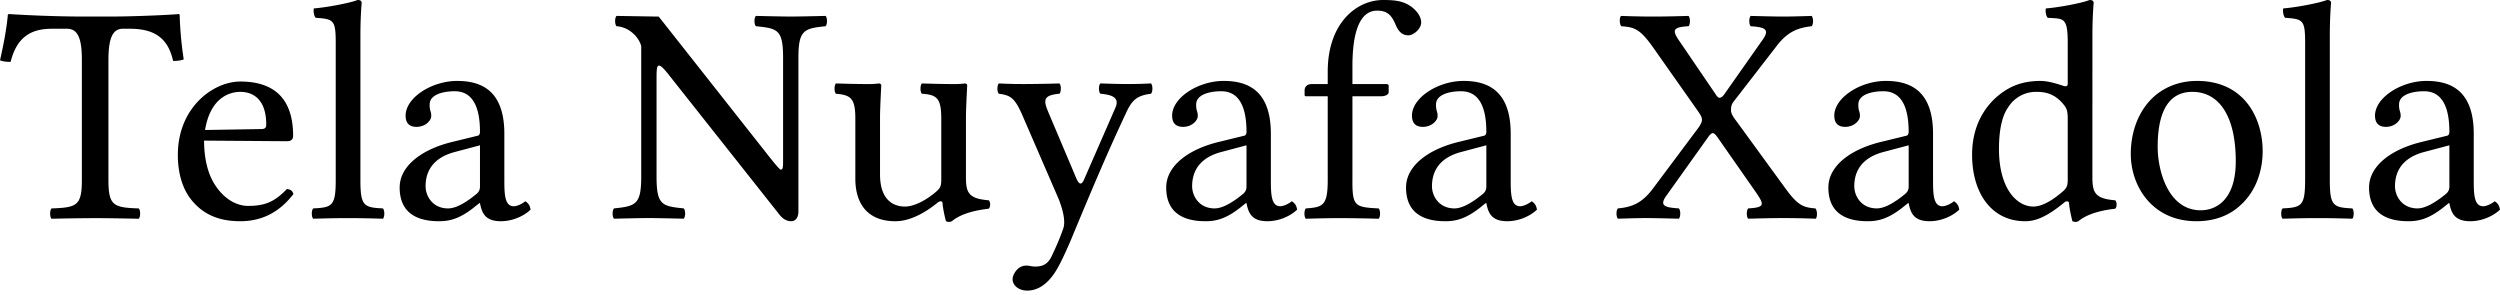 <svg xmlns="http://www.w3.org/2000/svg" width="110" height="13"><path fill="#000" fill-rule="nonzero" d="M21.119 6.393v1.815c0 .179-.083.275-.193.357-.357.29-.824.605-1.21.605-.687 0-.99-.55-.99-.976 0-.619.29-1.251 1.307-1.512l1.086-.289Zm0 2.544c.082.426.22.797.921.797.522 0 1.017-.234 1.306-.509-.027-.165-.082-.275-.234-.37-.11.095-.343.22-.508.22-.399 0-.413-.537-.413-1.17v-2.02c0-1.953-1.072-2.324-2.076-2.324-1.127 0-2.268.742-2.268 1.526 0 .33.165.495.48.495.4 0 .647-.289.647-.468a.618.618 0 0 0-.041-.247.95.95 0 0 1-.028-.275c0-.426.578-.577 1.1-.577.468 0 1.114.233 1.114 1.787 0 .096-.041.151-.083.165l-1.182.289c-1.32.33-2.269 1.058-2.269 1.993 0 1.128.77 1.485 1.733 1.485.467 0 .893-.11 1.498-.577l.275-.22h.028Zm-6.347-1.018c0 1.141-.152 1.21-.99 1.251-.083.083-.083.372 0 .454.48-.014.99-.027 1.54-.027s1.072.013 1.526.027c.082-.082.082-.371 0-.454-.839-.04-.99-.11-.99-1.25V1.58c0-.894.055-1.444.055-1.444 0-.096-.055-.137-.179-.137-.344.137-1.375.33-1.925.371-.027.11 0 .33.083.413.797.055.88.096.88 1.127v6.008Zm-5.75-2.2c.26-1.553 1.223-1.677 1.553-1.677.522 0 1.14.289 1.14 1.444 0 .124-.054.192-.205.192L9.02 5.72Zm3.601 2.599c-.508.522-.907.742-1.705.742-.495 0-1.072-.288-1.498-.99-.275-.453-.44-1.086-.44-1.883l3.657.027c.165 0 .261-.082.261-.233 0-1.155-.412-2.393-2.323-2.393-1.196 0-2.75 1.142-2.75 3.231 0 .77.192 1.513.646 2.035.468.55 1.114.88 2.104.88 1.045 0 1.787-.481 2.337-1.196-.041-.138-.124-.206-.289-.22Zm-7.852-.399V2.667c0-.88.137-1.402.632-1.402h.303c1.03 0 1.677.357 1.91 1.416.152 0 .344-.014.468-.069A15.854 15.854 0 0 1 7.905.66c0-.014-.027-.041-.04-.041-.468.041-1.994.11-3.08.11H3.601A56.58 56.58 0 0 1 .4.619C.37.619.344.646.344.66.289 1.28.15 1.994 0 2.654c.137.055.302.068.467.068.275-1.1.908-1.457 1.815-1.457h.674c.509 0 .646.523.646 1.361V7.92c0 1.141-.234 1.21-1.334 1.251-.082.083-.082.372 0 .454a101.38 101.38 0 0 1 1.925-.027c.523 0 1.224.013 1.911.027.083-.082.083-.371 0-.454-1.1-.04-1.333-.11-1.333-1.25Zm60.628-1.526v1.815c0 .179-.082.275-.192.357-.358.29-.825.605-1.21.605-.688 0-.99-.55-.99-.976 0-.619.289-1.251 1.306-1.512l1.086-.289Zm0 2.544c.083.426.22.797.921.797.523 0 1.018-.234 1.306-.509-.027-.165-.082-.275-.233-.37-.11.095-.344.22-.51.22-.398 0-.412-.537-.412-1.17v-2.02c0-1.953-1.072-2.324-2.076-2.324-1.127 0-2.268.742-2.268 1.526 0 .33.165.495.481.495.399 0 .646-.289.646-.468a.618.618 0 0 0-.041-.247.95.95 0 0 1-.028-.275c0-.426.578-.577 1.1-.577.468 0 1.114.233 1.114 1.787 0 .096-.041.151-.083.165l-1.182.289c-1.32.33-2.268 1.058-2.268 1.993 0 1.128.77 1.485 1.732 1.485.467 0 .894-.11 1.498-.577l.275-.22h.028Zm-5.892-1.018V4.235h1.279c.123 0 .316-.055.316-.18v-.274c0-.055-.041-.083-.11-.083h-1.485v-.783c0-2.117.633-2.447 1.086-2.447.413 0 .633.165.825.646.11.247.261.44.55.44.234 0 .564-.29.564-.564 0-.234-.151-.481-.44-.701C61.734.04 61.377 0 60.855 0 59.7 0 58.42 1.004 58.42 3.15v.55h-.701c-.248 0-.316.164-.316.274v.18c0 .068.013.082.068.082h.949v3.684c0 1.141-.22 1.196-.962 1.251-.083.083-.083.372 0 .454.48-.014.962-.027 1.512-.027s1.21.013 1.691.027c.083-.082.083-.371 0-.454-1.072-.055-1.155-.11-1.155-1.25Zm-4.661-1.526v1.815c0 .179-.082.275-.192.357-.358.29-.825.605-1.21.605-.688 0-.99-.55-.99-.976 0-.619.289-1.251 1.306-1.512l1.086-.289Zm0 2.544c.083.426.22.797.921.797.523 0 1.018-.234 1.306-.509-.027-.165-.082-.275-.234-.37-.11.095-.343.219-.508.219-.399 0-.413-.536-.413-1.169v-2.02c0-1.953-1.072-2.324-2.076-2.324-1.127 0-2.268.742-2.268 1.526 0 .33.165.495.481.495.399 0 .646-.289.646-.468a.618.618 0 0 0-.041-.247.95.95 0 0 1-.028-.275c0-.426.578-.577 1.1-.577.468 0 1.114.233 1.114 1.787 0 .096-.041.151-.083.165l-1.182.289c-1.32.33-2.268 1.058-2.268 1.993 0 1.127.77 1.485 1.732 1.485.467 0 .894-.11 1.498-.577l.275-.22h.028Zm-8.313 2.86c.207-.372.385-.77.564-1.183 1.1-2.654 1.705-4.056 2.434-5.61.26-.577.467-.797 1.113-.88.083-.082.083-.37 0-.453-.275.014-.591.027-.976.027-.412 0-.839-.013-1.251-.027-.083.082-.083.371 0 .453.426.042.88.124.66.62l-1.375 3.148c-.096.233-.206.26-.33-.014l-1.21-2.86c-.247-.577-.316-.825.454-.893.082-.083.082-.372 0-.454a59.67 59.67 0 0 1-1.554.027c-.467 0-.838-.013-1.113-.027-.083.082-.083.371 0 .454.536.068.715.192 1.072 1.03l1.567 3.617c.11.288.33.907.193 1.292-.165.467-.33.839-.536 1.265-.152.275-.344.399-.688.399-.192 0-.247-.042-.398-.042-.4 0-.605.413-.605.592 0 .288.275.508.646.508.289 0 .838-.11 1.333-.99Zm-7.125-2.063c.536 0 1.183-.275 1.856-.825.069-.055.193-.083.206.014.028.357.152.81.152.81.11.042.165.042.26 0 .303-.247.785-.453 1.623-.55.083-.082.083-.288 0-.37-.88-.069-1.003-.33-1.003-1.004V5.17c0-.412.055-1.416.055-1.416 0-.041-.042-.082-.11-.082a3.437 3.437 0 0 1-.482.027c-.44 0-.934-.014-1.402-.027-.082.082-.082.37 0 .453.674.042.853.207.853 1.114v2.653c0 .262-.028.372-.22.537-.51.44-1.032.66-1.375.66-.413 0-1.1-.193-1.1-1.417V5.17c0-.412.055-1.416.055-1.416 0-.041-.041-.082-.11-.082a3.437 3.437 0 0 1-.481.027c-.44 0-.935-.014-1.403-.027-.082.082-.082.37 0 .453.66.055.853.206.853 1.1v2.64c0 .948.412 1.87 1.773 1.87Zm-4.952-7.177v4.496c0 .261 0 .412-.096.412-.055 0-.262-.247-.66-.756L28.984.73 27.128.7c-.083.083-.083.371 0 .454.591.041 1.004.522 1.086.88v5.733c0 1.223-.234 1.306-1.196 1.402-.083.083-.083.371 0 .454.591-.014 1.21-.028 1.54-.028.316 0 .948.014 1.526.028.082-.083.082-.371 0-.454-.963-.096-1.196-.151-1.196-1.402V3.56c0-.468 0-.674.11-.674.082 0 .234.151.467.454l4.798 6.063c.152.206.33.33.55.33.193 0 .317-.165.317-.426v-6.75c0-1.224.233-1.307 1.196-1.403.082-.083.082-.371 0-.454-.564.014-1.224.028-1.54.028-.303 0-.921-.014-1.526-.028-.083.083-.083.371 0 .454.962.096 1.196.151 1.196 1.402Zm73.317 3.836v1.815c0 .179-.083.275-.193.357-.357.29-.825.605-1.21.605-.687 0-.99-.55-.99-.976 0-.619.29-1.251 1.307-1.512l1.086-.289Zm0 2.544c.082.426.22.797.92.797.523 0 1.018-.234 1.307-.509-.027-.165-.083-.275-.234-.37-.11.095-.343.22-.508.22-.4 0-.413-.537-.413-1.17v-2.02c0-1.953-1.072-2.324-2.076-2.324-1.127 0-2.268.742-2.268 1.526 0 .33.165.495.48.495.4 0 .647-.289.647-.468a.619.619 0 0 0-.041-.247.951.951 0 0 1-.028-.275c0-.426.578-.577 1.1-.577.468 0 1.114.233 1.114 1.787 0 .096-.041.151-.083.165l-1.182.289c-1.32.33-2.269 1.058-2.269 1.993 0 1.128.77 1.485 1.733 1.485.467 0 .893-.11 1.498-.577l.275-.22h.028Zm-6.348-1.018c0 1.141-.15 1.21-.99 1.251-.082.083-.082.372 0 .454.482-.014.99-.027 1.54-.027s1.073.013 1.527.027c.082-.082.082-.371 0-.454-.84-.04-.99-.11-.99-1.25V1.58c0-.894.055-1.444.055-1.444 0-.096-.055-.137-.18-.137-.343.137-1.374.33-1.924.371-.027.11 0 .33.083.413.797.055.88.096.88 1.127v6.008Zm-7.67-1.14c0 1.401.935 2.955 2.887 2.955.88 0 1.54-.302 2.008-.77.618-.591.907-1.457.907-2.31 0-1.43-.784-3.093-2.887-3.093-.908 0-1.664.371-2.159.962-.495.592-.756 1.389-.756 2.255Zm2.709-2.737c1.182 0 1.91 1.073 1.91 3.052 0 1.733-.893 2.159-1.54 2.159-1.43 0-1.896-1.732-1.896-2.791 0-1.196.288-2.42 1.526-2.42Zm-5.484 3.85c0 .26-.028.37-.22.536-.509.44-.949.66-1.292.66-.743 0-1.513-.811-1.513-2.53 0-.99.193-1.54.399-1.828a1.442 1.442 0 0 1 1.279-.688c.495 0 .838.179 1.113.495.193.22.234.316.234.742v2.613Zm-.151 1.017c.055-.055.192-.082.206.014.027.344.151.811.151.811.11.041.179.041.261 0 .303-.247.784-.454 1.623-.55.082-.082.082-.289 0-.371-.88-.069-1.004-.33-1.004-1.004V1.581c0-.893.055-1.443.055-1.443 0-.097-.055-.138-.179-.138-.343.138-1.374.33-1.924.371-.028.11 0 .33.082.413.715.041.88-.028.88 1.127v1.76c0 .096-.027.124-.124.124-.055 0-.618-.234-1.072-.234-.908 0-1.512.302-2.062.825-.592.591-.95 1.402-.95 2.42 0 1.69.853 2.928 2.338 2.928.536 0 1.045-.275 1.719-.825Zm-6.847-2.516v1.815c0 .179-.083.275-.193.357-.357.29-.825.605-1.21.605-.687 0-.99-.55-.99-.976 0-.619.29-1.251 1.306-1.512l1.087-.289Zm0 2.544c.082.426.22.797.92.797.523 0 1.018-.234 1.307-.509-.028-.165-.083-.275-.234-.37-.11.095-.344.22-.509.22-.398 0-.412-.537-.412-1.17v-2.02c0-1.953-1.072-2.324-2.076-2.324-1.127 0-2.269.742-2.269 1.526 0 .33.165.495.482.495.398 0 .646-.289.646-.468a.618.618 0 0 0-.042-.247.95.95 0 0 1-.027-.275c0-.426.577-.577 1.1-.577.467 0 1.113.233 1.113 1.787 0 .096-.04.151-.082.165l-1.182.289c-1.32.33-2.269 1.058-2.269 1.993 0 1.128.77 1.485 1.732 1.485.468 0 .894-.11 1.499-.577l.275-.22h.028Zm-5.493-.743-2.104-2.887c-.137-.179-.22-.316-.22-.454 0-.123 0-.247.138-.412l1.883-2.434c.468-.605.908-.783 1.526-.852.083-.083.083-.371 0-.454-.412.014-.92.028-1.237.028-.316 0-.894-.014-1.444-.028-.082.083-.082.371 0 .454.605.041.853.124.537.577l-1.692 2.406c-.082.124-.165.165-.22.165-.04 0-.11-.055-.165-.151l-1.526-2.241c-.385-.55-.44-.715.33-.756.083-.083.083-.371 0-.454-.508.014-1.017.028-1.567.028-.536 0-.99-.014-1.402-.028-.083.083-.07.371.013.454.578.041.825.124 1.389.92l1.966 2.792c.11.165.193.275.193.412 0 .083-.07.22-.138.317l-2.035 2.722c-.48.632-.92.797-1.526.852-.082.083-.082.371 0 .454.413-.014.921-.028 1.238-.028.316 0 .893.014 1.443.028.083-.083.083-.371 0-.454-.618-.041-.88-.11-.536-.577l1.815-2.544c.069-.11.165-.192.206-.192.055 0 .11.041.193.151l1.69 2.42c.386.563.454.701-.316.742-.082.083-.082.371 0 .454.51-.014 1.018-.028 1.568-.028.536 0 .99.014 1.402.028.083-.083.069-.371-.014-.454-.577-.041-.81-.165-1.388-.976Z"/></svg>